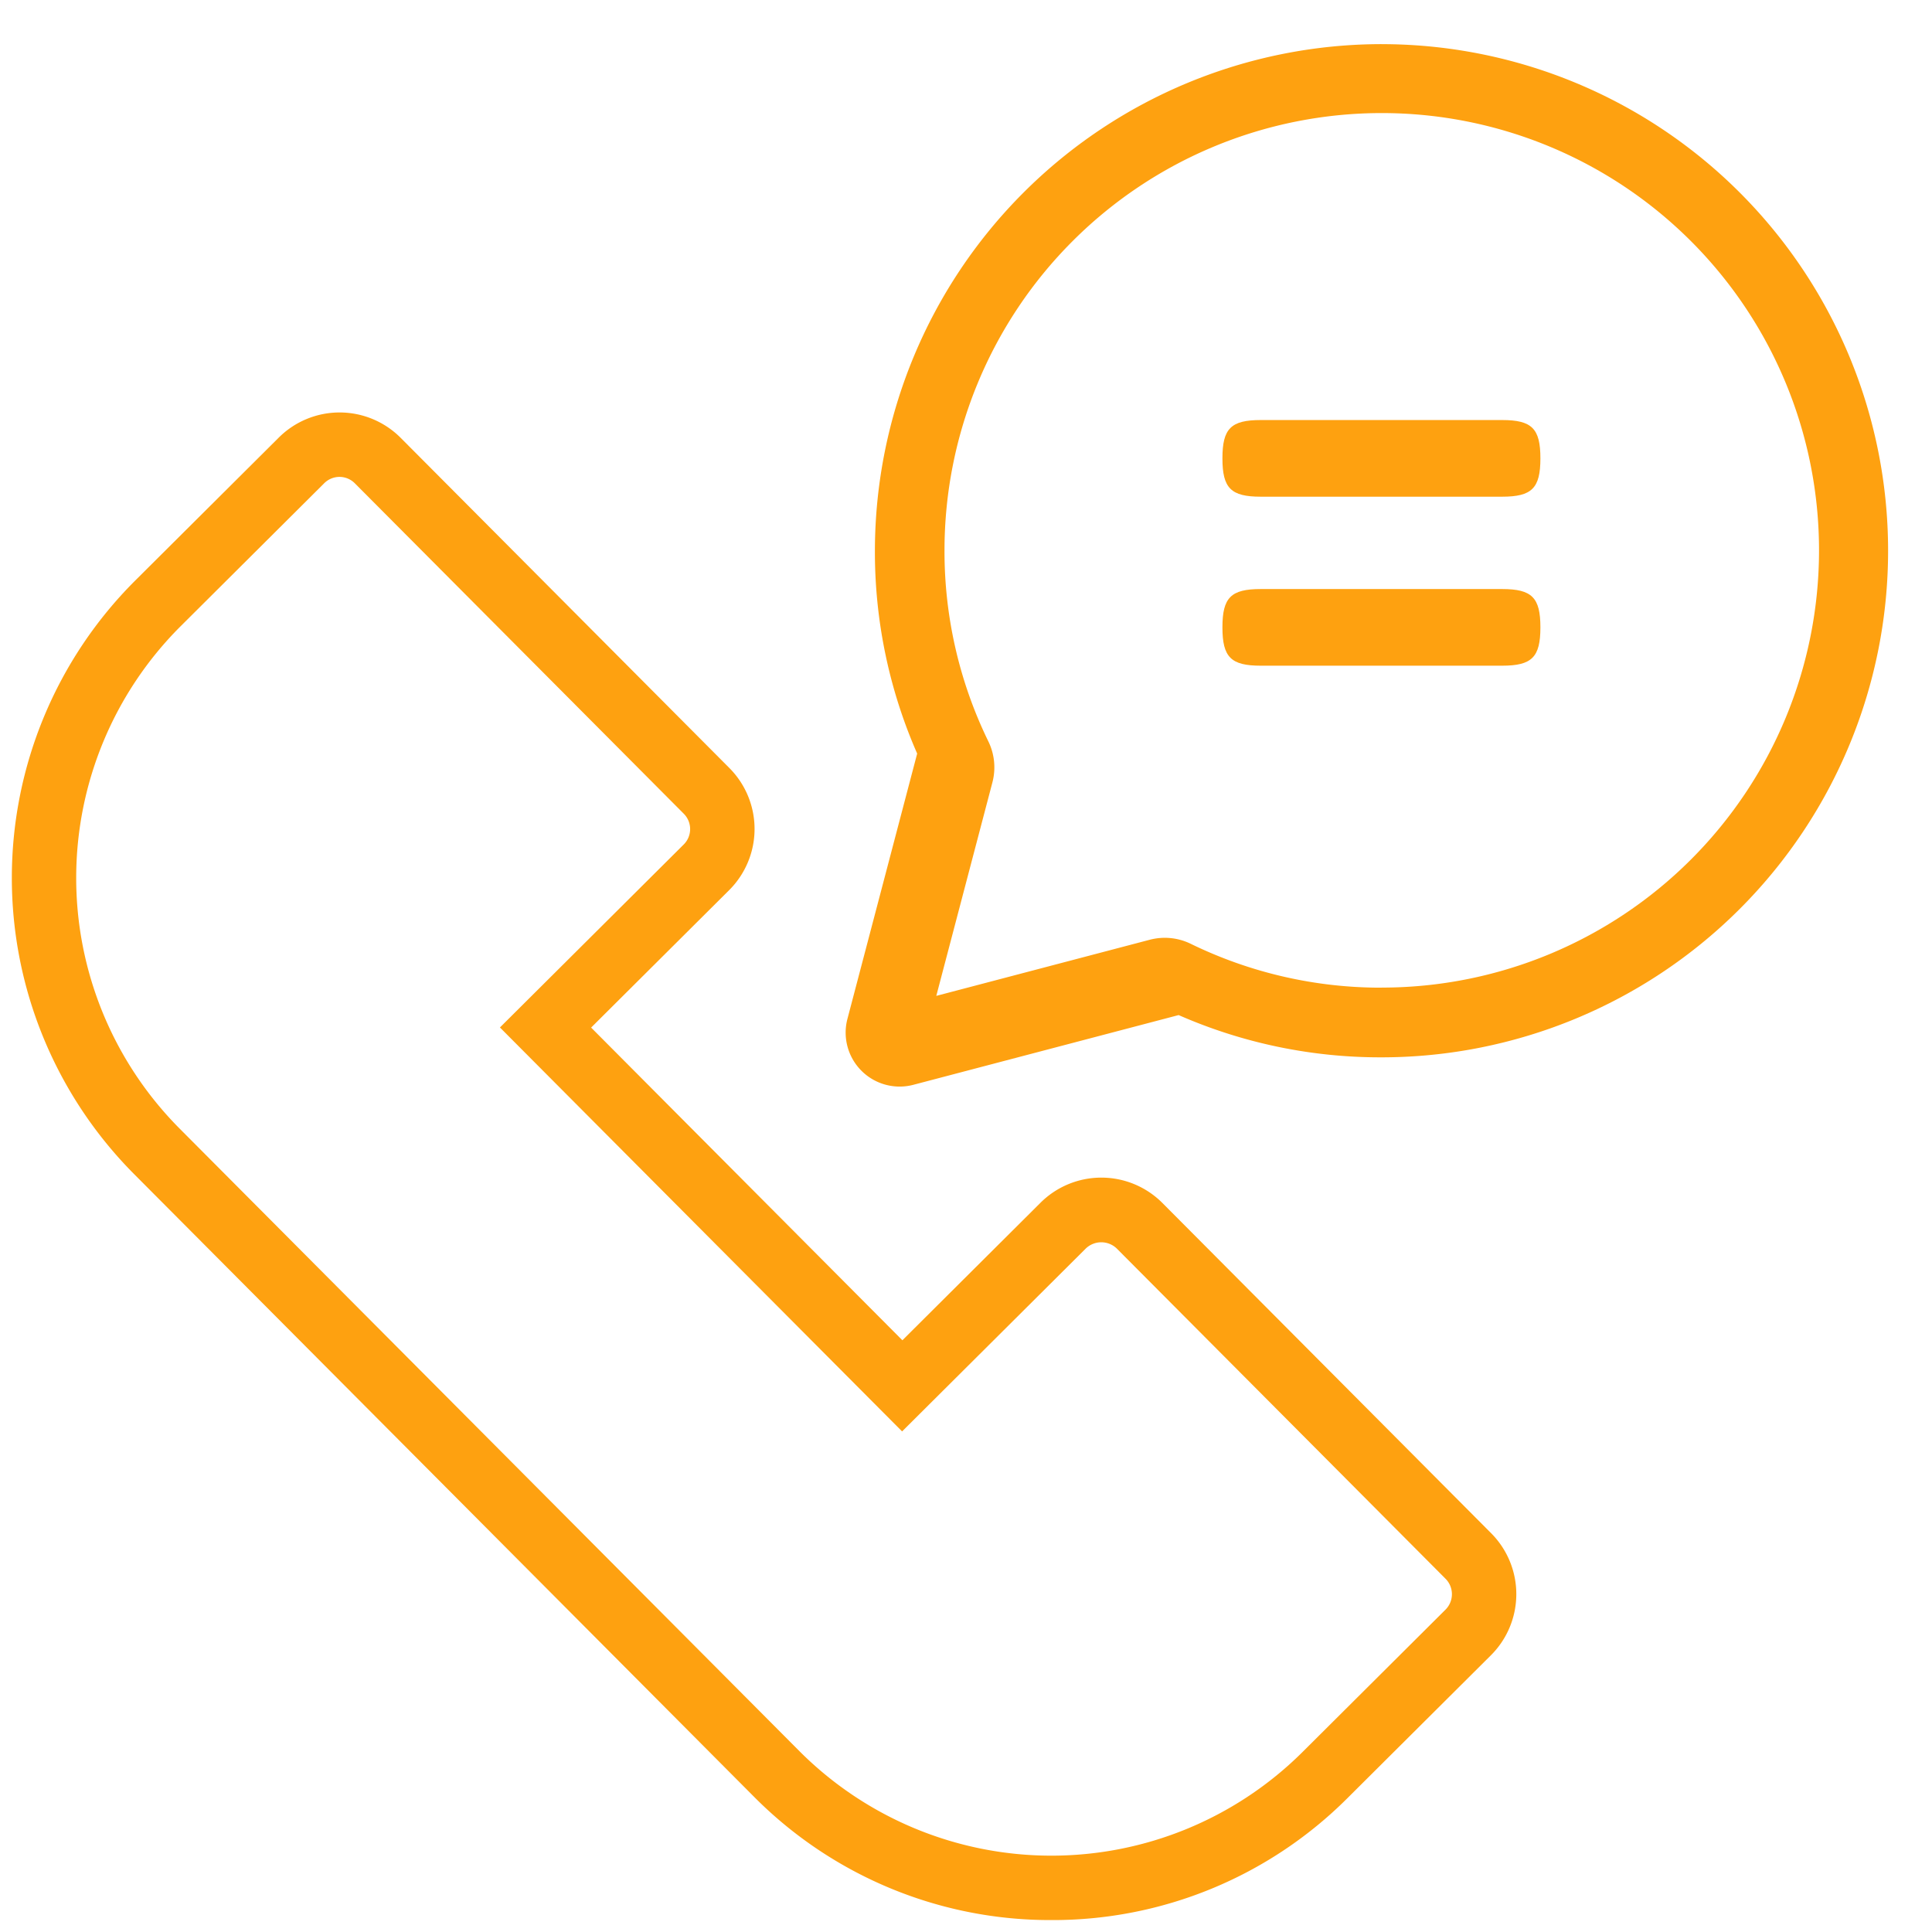 <svg xmlns="http://www.w3.org/2000/svg" xmlns:xlink="http://www.w3.org/1999/xlink" width="80" height="80" viewBox="0 0 80 80">
  <defs>
    <clipPath id="clip-path">
      <rect id="Rectangle_744" data-name="Rectangle 744" width="80" height="80" fill="#fea110"/>
    </clipPath>
  </defs>
  <g id="Contactable" transform="translate(-1093.637 -1885.528)">
    <g id="Group_952" data-name="Group 952" transform="translate(1093.637 1885.528)" clip-path="url(#clip-path)">
      <g id="Group_951" data-name="Group 951" transform="translate(0.49 1.827)">
        <path id="Path_916" data-name="Path 916" d="M1181.145,1911.618h-9.993c-1.235,0-1.587.352-1.587,1.587s.352,1.587,1.587,1.587h9.993c1.235,0,1.587-.352,1.587-1.587S1182.38,1911.618,1181.145,1911.618Z" transform="translate(-1119.437 -1896.052)" fill="#fea110"/>
        <path id="Path_917" data-name="Path 917" d="M1181.145,1922.115h-9.993c-1.235,0-1.587.352-1.587,1.587s.352,1.587,1.587,1.587h9.993c1.235,0,1.587-.352,1.587-1.587S1182.38,1922.115,1181.145,1922.115Z" transform="translate(-1119.437 -1899.551)" fill="#fea110"/>
        <path id="Path_918" data-name="Path 918" d="M1168.348,1888.269a21,21,0,0,0-20.975,20.977,20.769,20.769,0,0,0,1.75,8.4l-2.887,10.983a2.235,2.235,0,0,0,2.731,2.732l10.983-2.887a20.767,20.767,0,0,0,8.4,1.75,20.977,20.977,0,0,0,0-41.954Zm.015,39.07a17.937,17.937,0,0,1-7.912-1.816,2.451,2.451,0,0,0-1.7-.167l-8.836,2.323,2.323-8.837a2.454,2.454,0,0,0-.167-1.7,17.933,17.933,0,0,1-1.816-7.914,18.106,18.106,0,1,1,18.106,18.108Z" transform="translate(-1111.635 -1888.269)" fill="#fea110"/>
        <g id="Group_950" data-name="Group 950" transform="translate(0 15.253)">
          <path id="Path_919" data-name="Path 919" d="M1137.42,1973.574a17.269,17.269,0,0,1-12.31-5.1l-25.686-25.8a17.39,17.39,0,0,1,.054-24.564l5.947-5.922a3.569,3.569,0,0,1,5.049.011l13.615,13.676a3.576,3.576,0,0,1-.011,5.049l-5.719,5.694,12.889,12.948,5.719-5.695a3.57,3.57,0,0,1,5.049.011l13.615,13.677a3.574,3.574,0,0,1-.011,5.048l-5.947,5.922A17.249,17.249,0,0,1,1137.42,1973.574Zm-29.474-59.759a.9.9,0,0,0-.639.263l-5.948,5.923a14.721,14.721,0,0,0-.046,20.793l25.686,25.8a14.743,14.743,0,0,0,20.793.046l5.947-5.922a.905.905,0,0,0,0-1.277l-13.617-13.677a.925.925,0,0,0-1.277,0l-7.609,7.576-16.653-16.727,7.609-7.575a.9.9,0,0,0,0-1.279l-13.615-13.676A.9.9,0,0,0,1107.946,1913.815Z" transform="translate(-1094.372 -1911.148)" fill="#fea110"/>
        </g>
      </g>
    </g>
  </g>
</svg>
